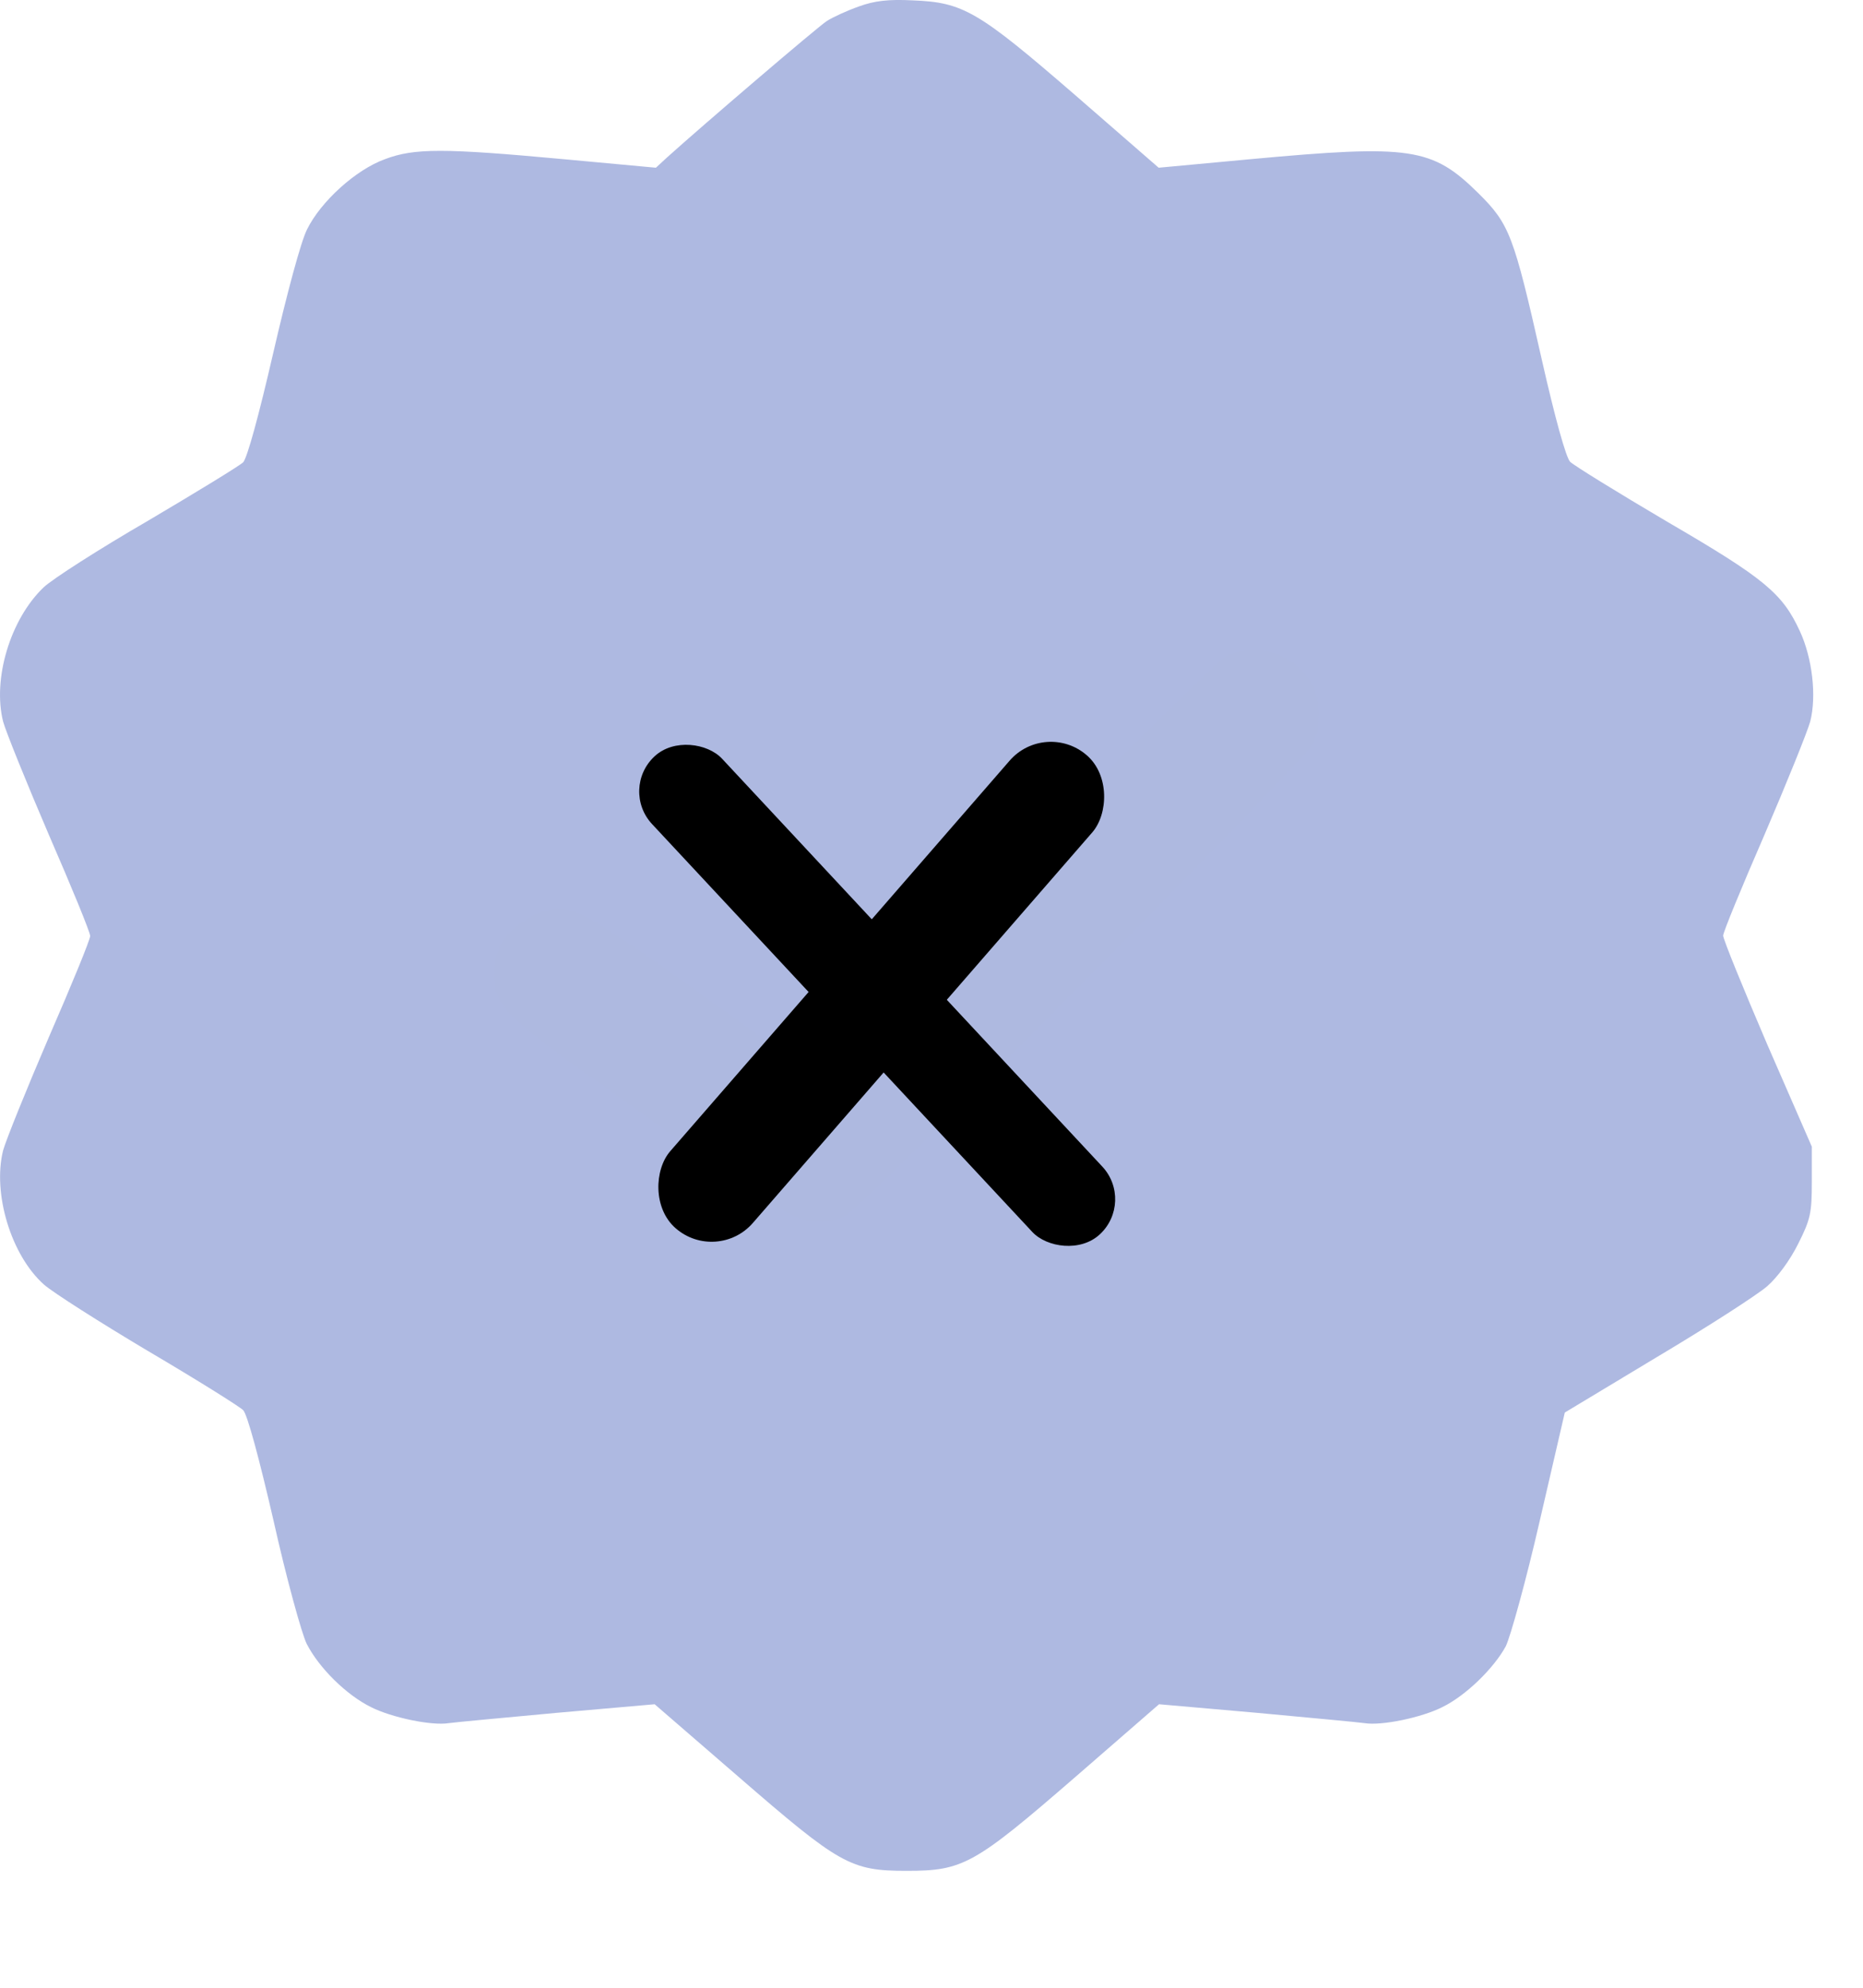 <svg width="15" height="16" viewBox="0 0 15 16" fill="none" xmlns="http://www.w3.org/2000/svg">
<rect x="3" y="4" width="8" height="8" fill="#AEB9E0"/>
<path d="M6.915 0.052C6.822 0.085 6.706 0.138 6.659 0.168C6.586 0.214 5.64 1.024 5.371 1.267L5.281 1.35L4.534 1.281C3.571 1.192 3.335 1.192 3.1 1.281C2.864 1.366 2.582 1.623 2.472 1.847C2.422 1.946 2.31 2.364 2.2 2.841C2.084 3.345 1.991 3.684 1.958 3.721C1.928 3.75 1.582 3.961 1.191 4.192C0.799 4.419 0.42 4.662 0.351 4.728C0.082 4.985 -0.061 5.466 0.025 5.808C0.048 5.891 0.214 6.302 0.394 6.721C0.576 7.139 0.726 7.504 0.726 7.534C0.726 7.564 0.576 7.929 0.394 8.347C0.214 8.766 0.048 9.177 0.025 9.26C-0.061 9.605 0.088 10.103 0.354 10.34C0.424 10.402 0.802 10.643 1.194 10.876C1.586 11.107 1.928 11.321 1.958 11.351C1.991 11.384 2.087 11.739 2.203 12.243C2.306 12.704 2.429 13.149 2.469 13.231C2.568 13.425 2.788 13.643 2.987 13.741C3.15 13.824 3.475 13.893 3.614 13.87C3.661 13.863 4.053 13.827 4.484 13.787L5.271 13.718L5.945 14.301C6.762 15.009 6.848 15.059 7.3 15.059C7.755 15.059 7.844 15.009 8.661 14.301L9.332 13.718L10.119 13.787C10.55 13.827 10.939 13.863 10.986 13.87C11.125 13.893 11.45 13.824 11.613 13.741C11.802 13.649 12.028 13.428 12.124 13.251C12.161 13.175 12.287 12.724 12.397 12.243L12.599 11.37L13.343 10.922C13.751 10.679 14.15 10.422 14.229 10.353C14.312 10.28 14.412 10.145 14.479 10.01C14.578 9.813 14.588 9.763 14.588 9.51V9.23L14.229 8.407C14.034 7.952 13.874 7.56 13.874 7.531C13.874 7.504 14.024 7.139 14.206 6.721C14.386 6.302 14.552 5.891 14.575 5.808C14.628 5.601 14.591 5.295 14.492 5.081C14.352 4.778 14.213 4.659 13.426 4.201C13.024 3.964 12.672 3.747 12.642 3.717C12.609 3.684 12.52 3.365 12.413 2.891C12.187 1.89 12.154 1.804 11.902 1.554C11.53 1.188 11.361 1.162 10.072 1.281L9.329 1.35L8.655 0.764C7.874 0.088 7.755 0.019 7.35 0.003C7.154 -0.007 7.041 0.006 6.915 0.052ZM10.368 5.305C10.438 5.344 10.524 5.43 10.557 5.492C10.637 5.641 10.637 5.874 10.56 6.003C10.454 6.174 6.941 9.721 6.812 9.783C6.726 9.829 6.646 9.842 6.533 9.833C6.39 9.816 6.274 9.744 5.231 9.006C3.996 8.133 3.98 8.117 3.98 7.821C3.98 7.63 4.086 7.475 4.285 7.376C4.557 7.241 4.601 7.261 5.617 7.982L6.516 8.624L6.646 8.499C6.716 8.43 7.446 7.689 8.273 6.852C9.096 6.016 9.817 5.308 9.87 5.282C10.019 5.209 10.219 5.219 10.368 5.305Z" fill="#AEB9E1"/>
<rect x="9.138" y="9.672" width="0.771" height="5.259" rx="0.385" transform="rotate(137 9.138 9.672)" fill="black"/>
<rect x="5.773" y="10.176" width="0.881" height="5.045" rx="0.44" transform="rotate(-139 5.773 10.176)" fill="black"/>
</svg>
